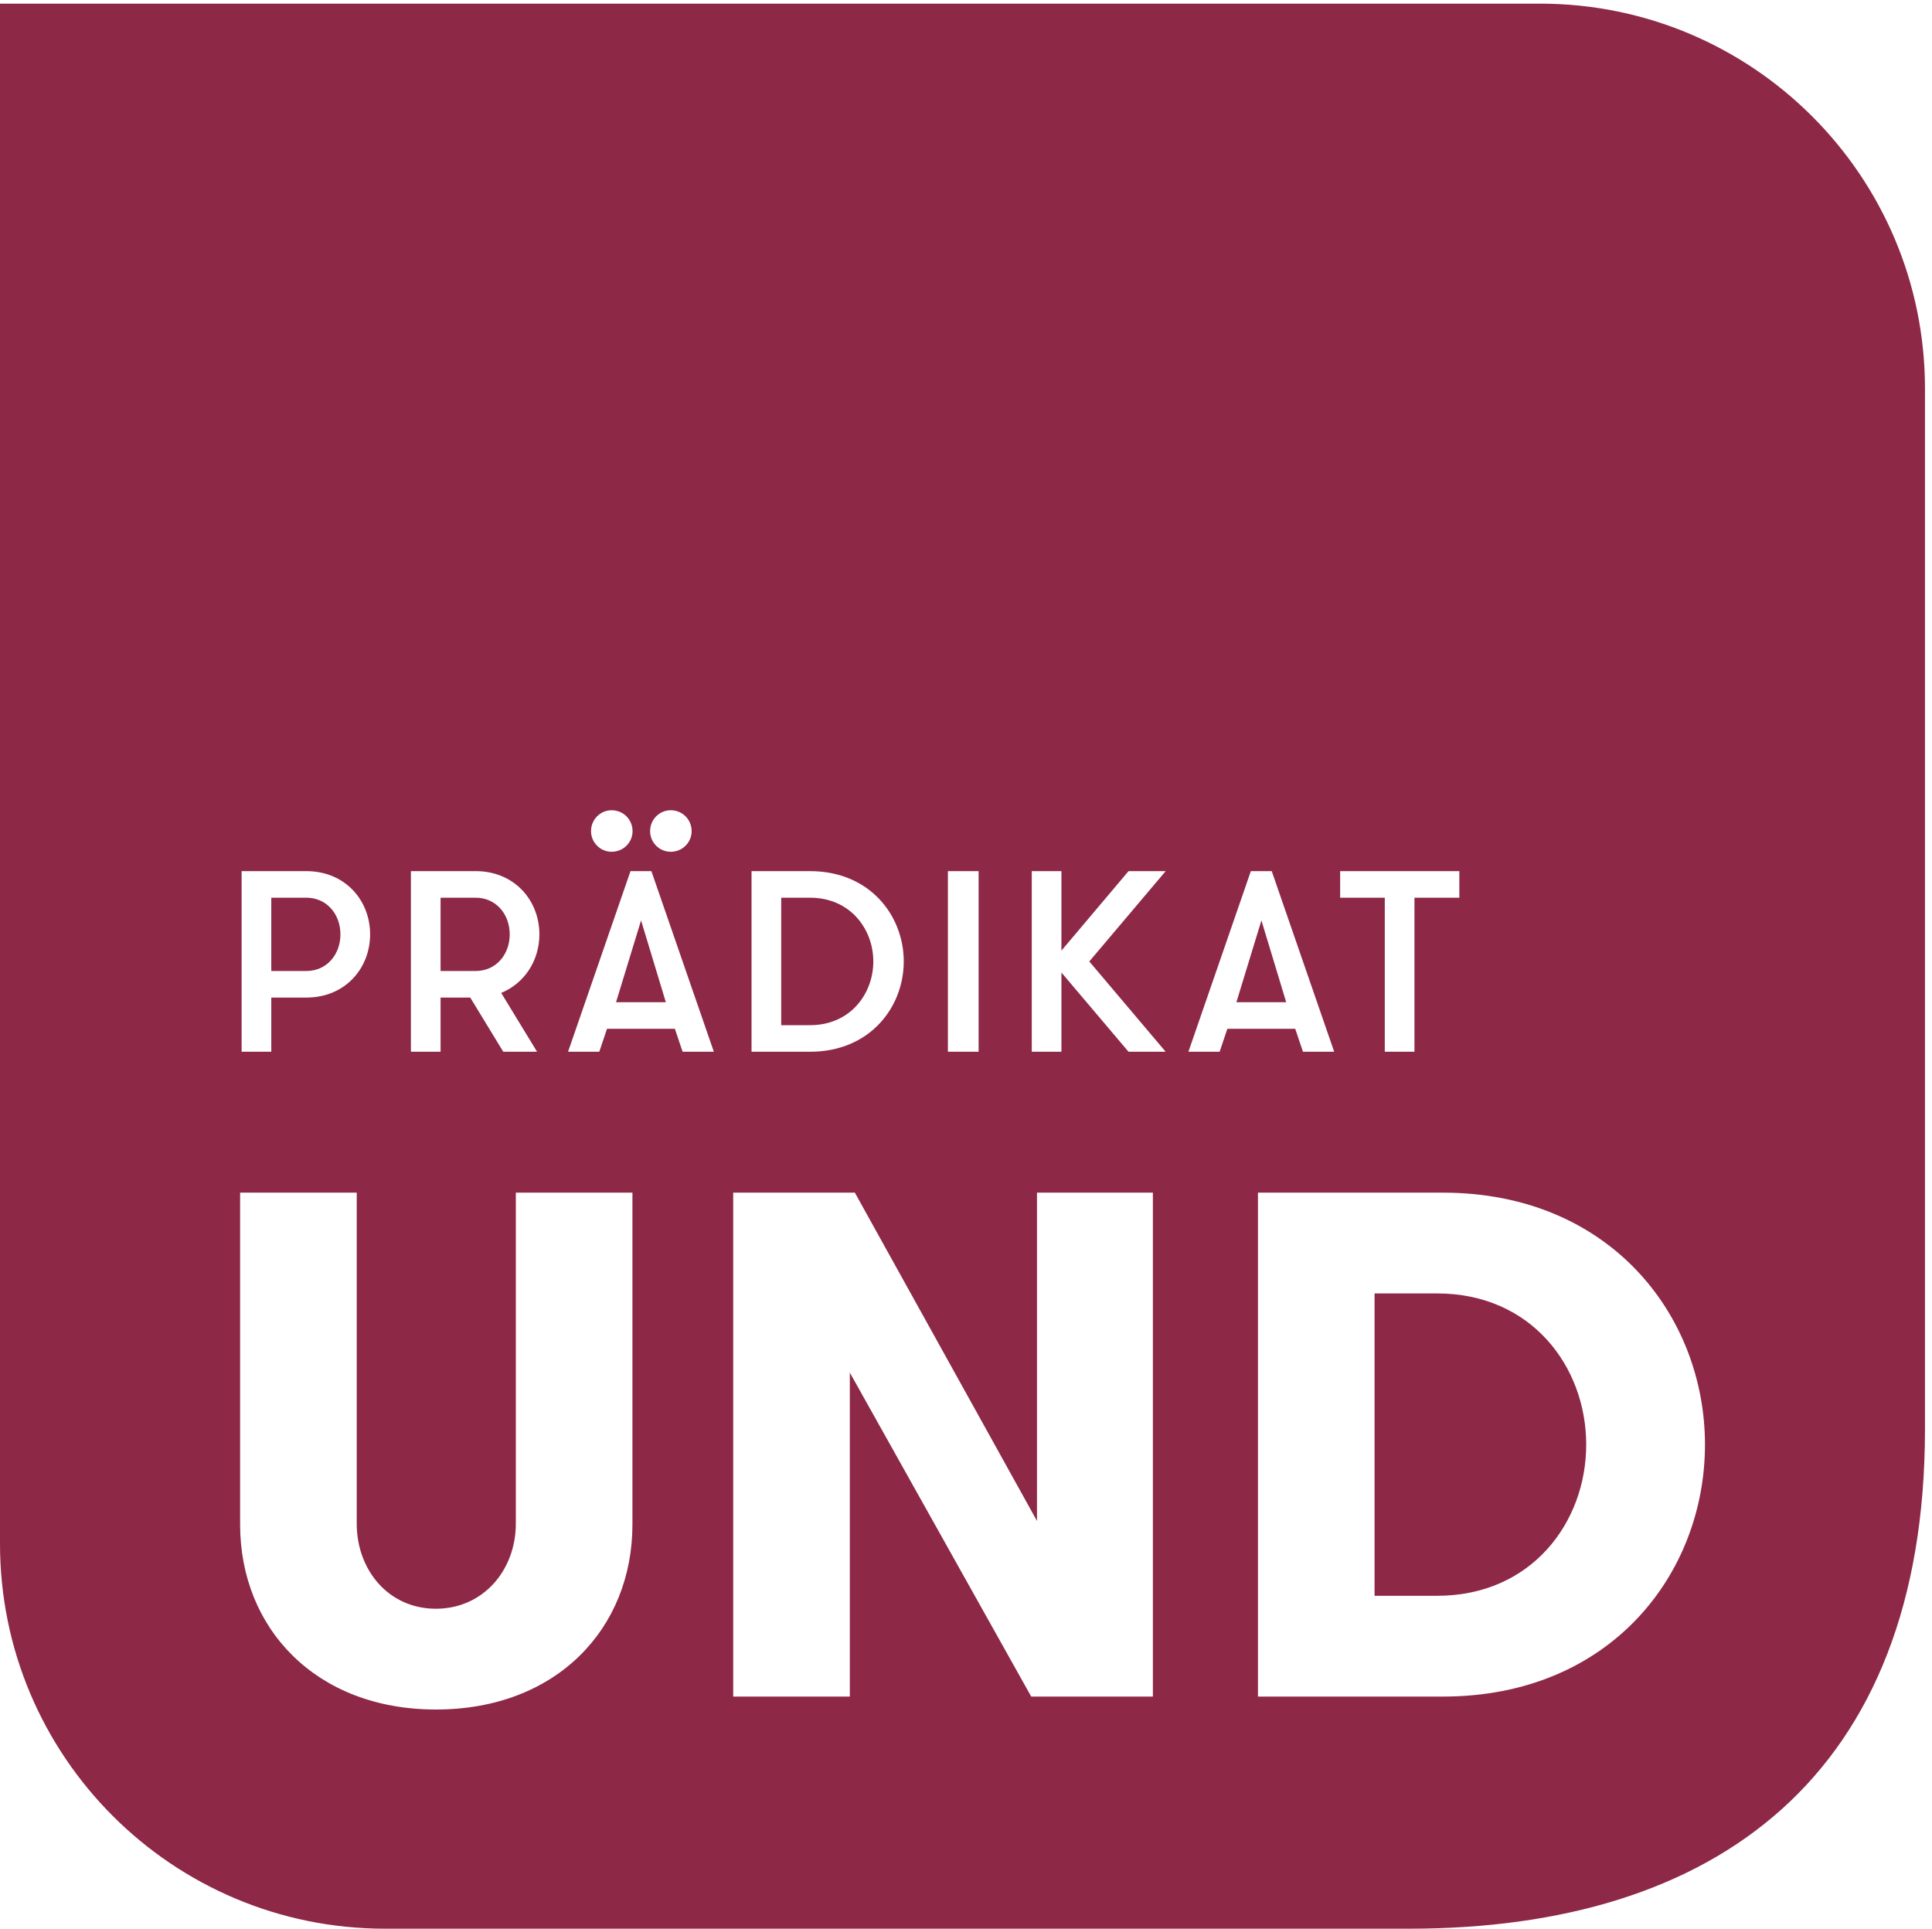 <?xml version="1.0" encoding="UTF-8" standalone="no"?><!DOCTYPE svg PUBLIC "-//W3C//DTD SVG 1.1//EN" "http://www.w3.org/Graphics/SVG/1.1/DTD/svg11.dtd"><svg width="100%" height="100%" viewBox="0 0 569 568" version="1.1" xmlns="http://www.w3.org/2000/svg" xmlns:xlink="http://www.w3.org/1999/xlink" xml:space="preserve" xmlns:serif="http://www.serif.com/" style="fill-rule:evenodd;clip-rule:evenodd;stroke-linejoin:round;stroke-miterlimit:2;"><g><path d="M423.272,380.914l-18.446,0l-0,89.044l18.446,0c27.772,0 43.886,-21.626 43.886,-44.522c-0,-22.896 -16.114,-44.522 -43.886,-44.522Z" style="fill:#8d2847;fill-rule:nonzero;"/><path d="M150.118,275.166c-0,-5.85 -3.952,-10.79 -10.032,-10.79l-10.332,0l-0,21.58l10.332,-0c6.08,-0 10.032,-4.94 10.032,-10.79Z" style="fill:#8d2847;fill-rule:nonzero;"/><path d="M100.262,275.166c0,-5.85 -3.952,-10.79 -10.03,-10.79l-10.334,0l0,21.58l10.334,-0c6.078,-0 10.03,-4.94 10.03,-10.79Z" style="fill:#8d2847;fill-rule:nonzero;"/><path d="M181.432,295.15l14.666,-0l-7.296,-24.086l-7.37,24.086Z" style="fill:#8d2847;fill-rule:nonzero;"/><path d="M364.134,295.15l14.666,-0l-7.294,-24.086l-7.372,24.086Z" style="fill:#8d2847;fill-rule:nonzero;"/><path d="M424.968,499.638l-54.486,0l-0,-148.4l54.486,0c49.186,0 77.17,36.252 77.17,74.198c0,37.946 -27.772,74.202 -77.17,74.202Zm-65.772,-189.898l-9.194,-0l18.388,-53.19l6.154,-0l18.392,53.19l-9.196,-0l-2.28,-6.762l-19.984,-0l-2.28,6.762Zm-15.89,-0l-10.94,-0l-19.758,-23.328l0,23.328l-8.738,-0l-0,-53.19l8.738,-0l0,23.404l19.758,-23.404l10.94,-0l-22.492,26.596l22.492,26.594Zm-3.768,189.898l-35.83,0l-53.424,-95.404l-0,95.404l-34.348,0l0,-148.4l35.832,0l53.636,96.672l-0,-96.672l34.134,0l-0,148.4Zm-138.5,-189.898l-2.28,-6.762l-19.986,-0l-2.278,6.762l-9.196,-0l18.39,-53.19l6.154,-0l18.392,53.19l-9.196,-0Zm-14.78,139.232c-0,30.524 -22.26,54.48 -57.876,54.48c-35.404,0 -57.666,-23.956 -57.666,-54.48l0,-97.734l34.348,0l0,97.518c0,13.566 9.328,25.016 23.318,25.016c13.99,0 23.534,-11.45 23.534,-25.016l0,-97.518l34.342,0l-0,97.734Zm-115.1,-192.422l19.074,-0c11.398,-0 18.77,8.586 18.77,18.616c-0,10.03 -7.372,18.618 -18.77,18.618l-10.334,-0l0,15.956l-8.74,-0l-0,-53.19Zm49.856,-0l19.072,-0c11.4,-0 18.77,8.586 18.77,18.616c0,7.598 -4.256,14.362 -11.246,17.248l10.562,17.326l-9.954,-0l-9.726,-15.956l-8.738,-0l-0,15.956l-8.74,-0l-0,-53.19Zm59.126,-17.934c3.42,-0 6.156,2.734 6.156,6.154c0,3.344 -2.736,6.08 -6.156,6.08c-3.344,0 -6.078,-2.736 -6.078,-6.08c-0,-3.42 2.734,-6.154 6.078,-6.154Zm17.402,-0c3.42,-0 6.156,2.734 6.156,6.154c-0,3.344 -2.736,6.08 -6.156,6.08c-3.344,0 -6.08,-2.736 -6.08,-6.08c0,-3.42 2.736,-6.154 6.08,-6.154Zm23.792,17.934l17.25,-0c17.628,-0 27.584,13.144 27.584,26.596c-0,13.448 -9.956,26.594 -27.584,26.594l-17.25,-0l-0,-53.19Zm57.834,-0l9.044,-0l0,53.19l-9.044,-0l-0,-53.19Zm115.522,-0l35.106,-0l-0,7.826l-13.222,0l0,45.364l-8.738,-0l-0,-45.364l-13.146,0l0,-7.826Zm58.852,-255.478l-453.542,0l-0,453.544c-0,62.626 50.764,113.384 113.384,113.384l301.674,0c90.08,0 151.872,-44.872 151.872,-147.178l-0,-306.366c-0,-62.62 -50.768,-113.384 -113.388,-113.384Z" style="fill:#8d2847;fill-rule:nonzero;"/><path d="M257.202,283.146c-0,-9.498 -6.764,-18.77 -18.618,-18.77l-8.51,0l0,37.538l8.51,0c11.854,0 18.618,-9.27 18.618,-18.768Z" style="fill:#8d2847;fill-rule:nonzero;"/></g></svg>
